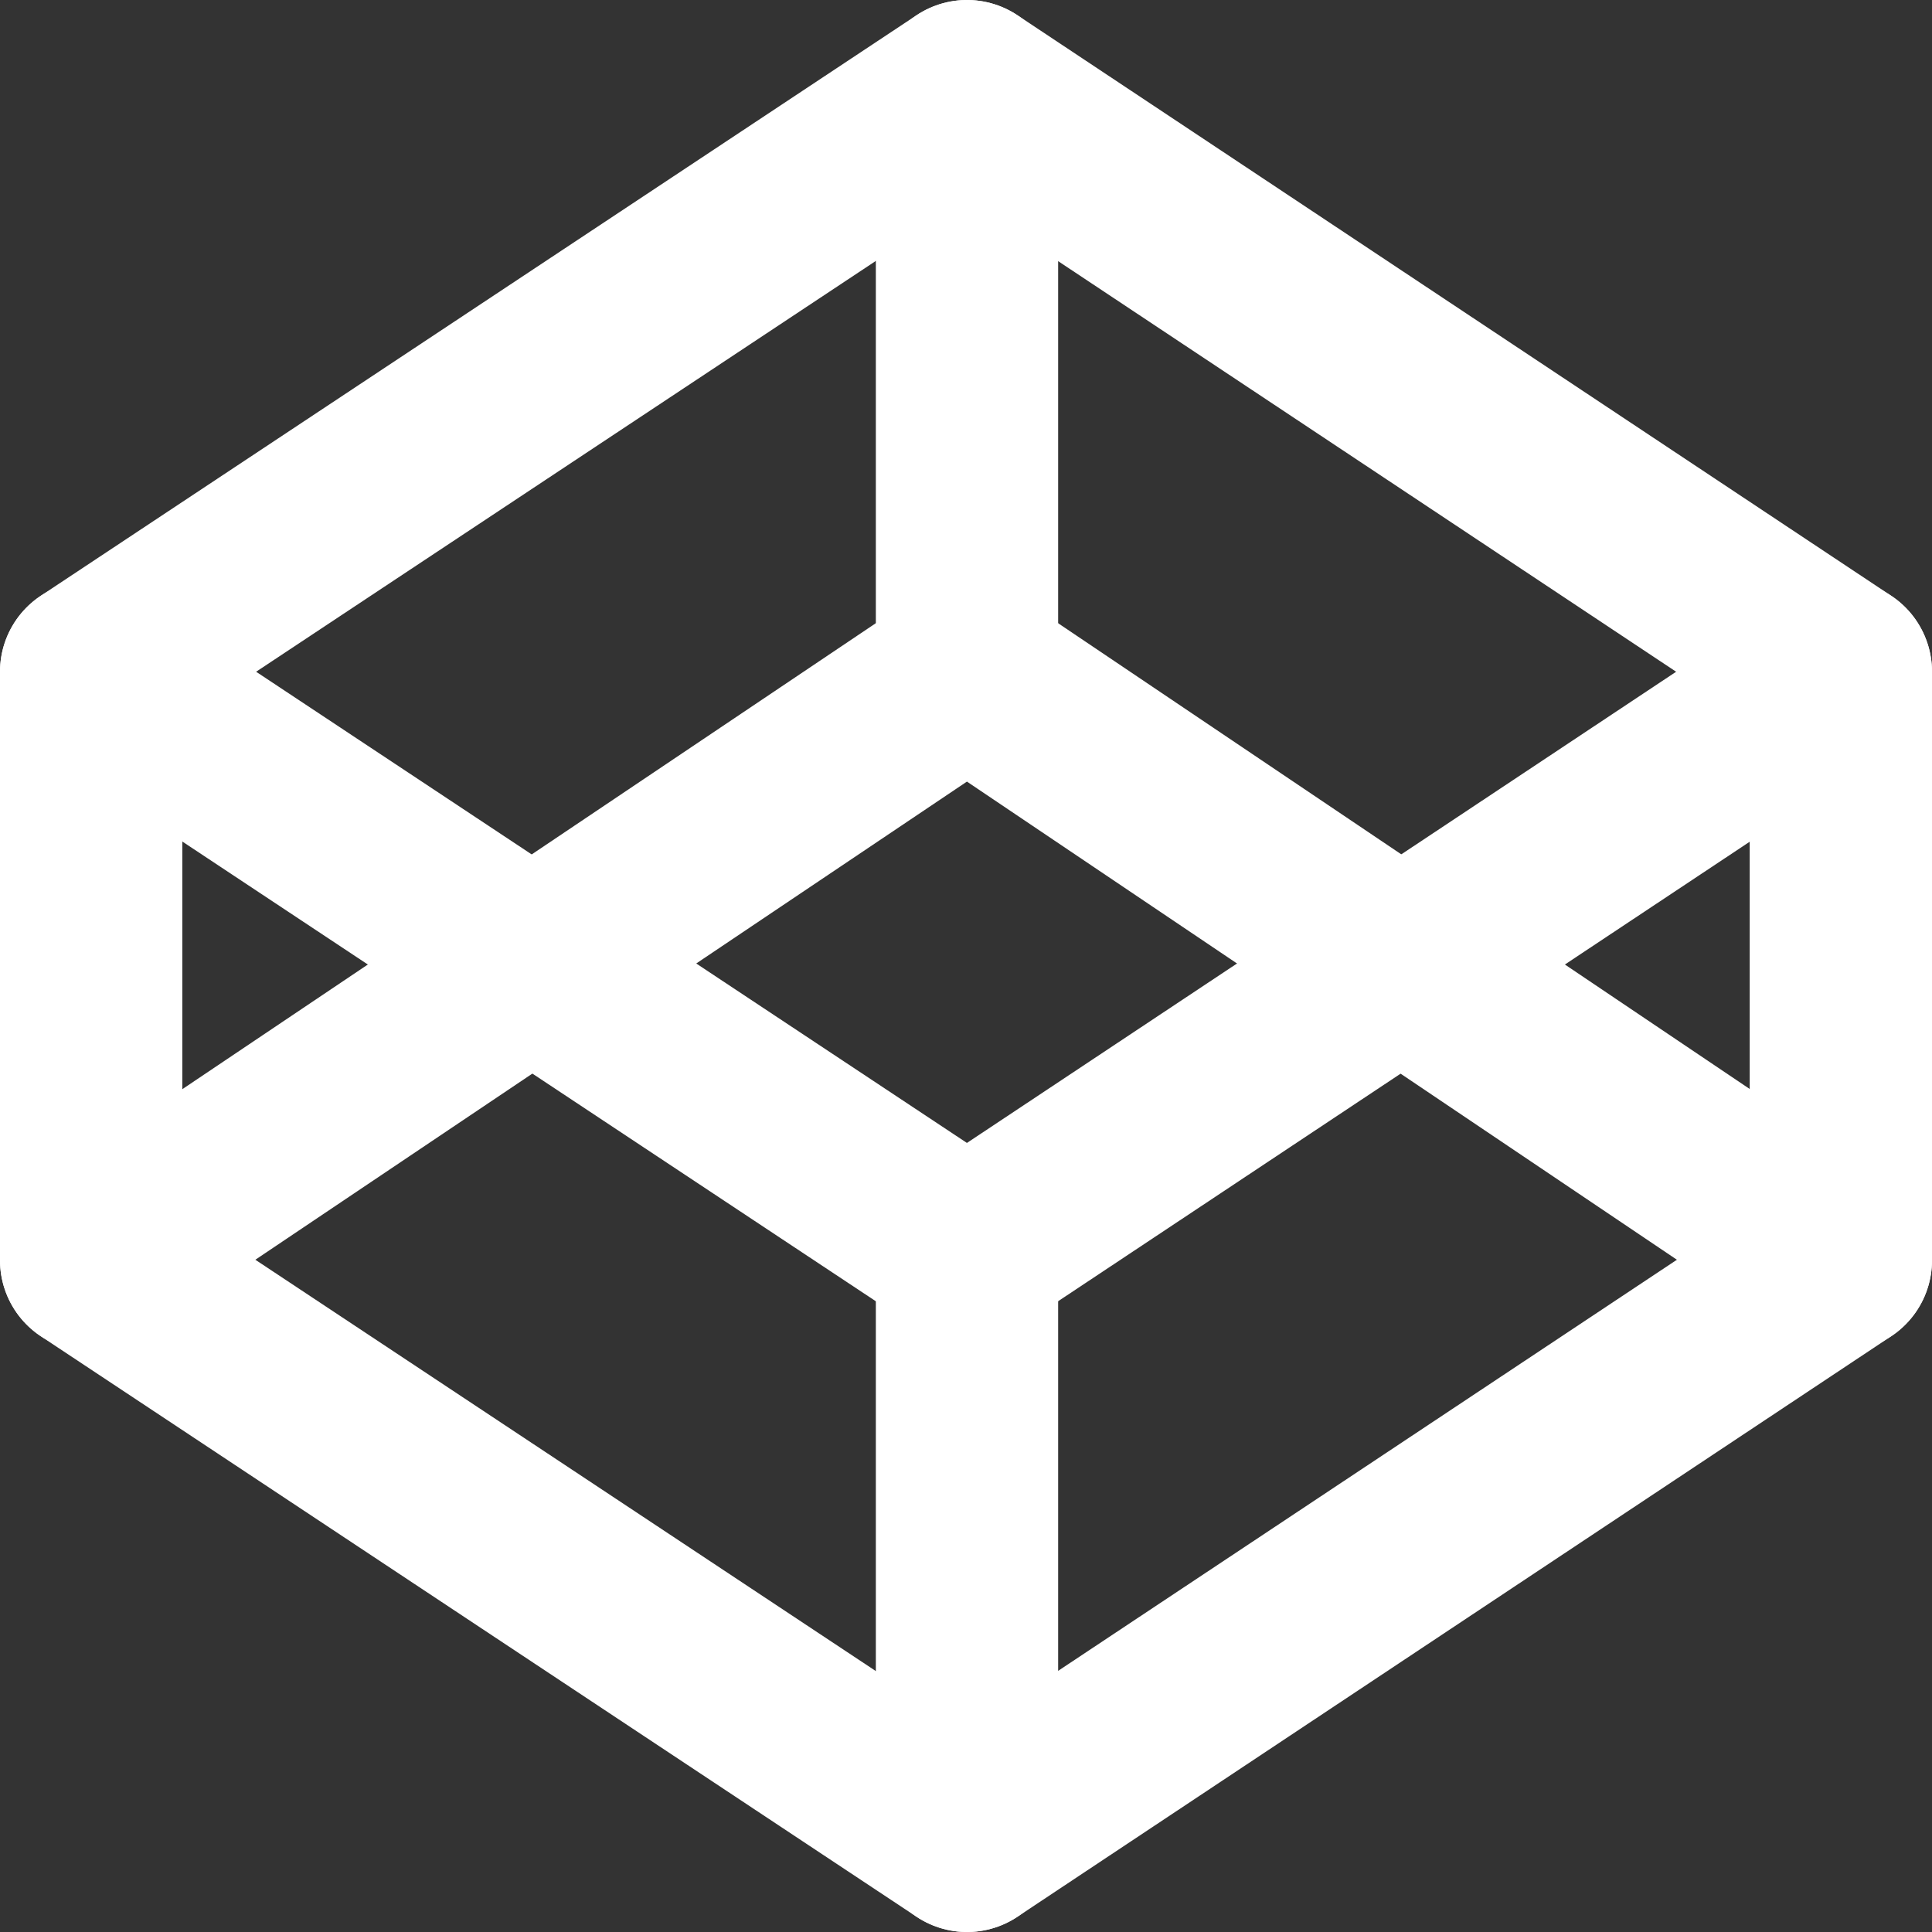<?xml version="1.0" encoding="UTF-8"?>
<svg id="Calque_1" data-name="Calque 1" xmlns="http://www.w3.org/2000/svg" viewBox="0 0 97.5 97.5">
  <rect x="0" y="0" width="97.5" height="97.5" fill="#333333" stroke="none"/>
  <defs>
    <style>
      .cls-1 {
        fill: none;
        stroke: #fff;
        stroke-linecap: round;
        stroke-linejoin: round;
        stroke-width: 9.2px;
      }
    </style>
  </defs>
  <polygon class="cls-1" points="4.6 63.6 48.8 92.9 92.9 63.6 92.9 33.9 48.8 4.6 4.6 33.9 4.6 63.6"/>
  <polyline class="cls-1" points="92.9 63.6 48.8 33.9 4.6 63.6"/>
  <polyline class="cls-1" points="4.6 33.9 48.8 63.2 92.9 33.9"/>
  <line class="cls-1" x1="48.8" y1="4.6" x2="48.8" y2="33.9"/>
  <line class="cls-1" x1="48.8" y1="63.6" x2="48.8" y2="92.9"/>
</svg>
